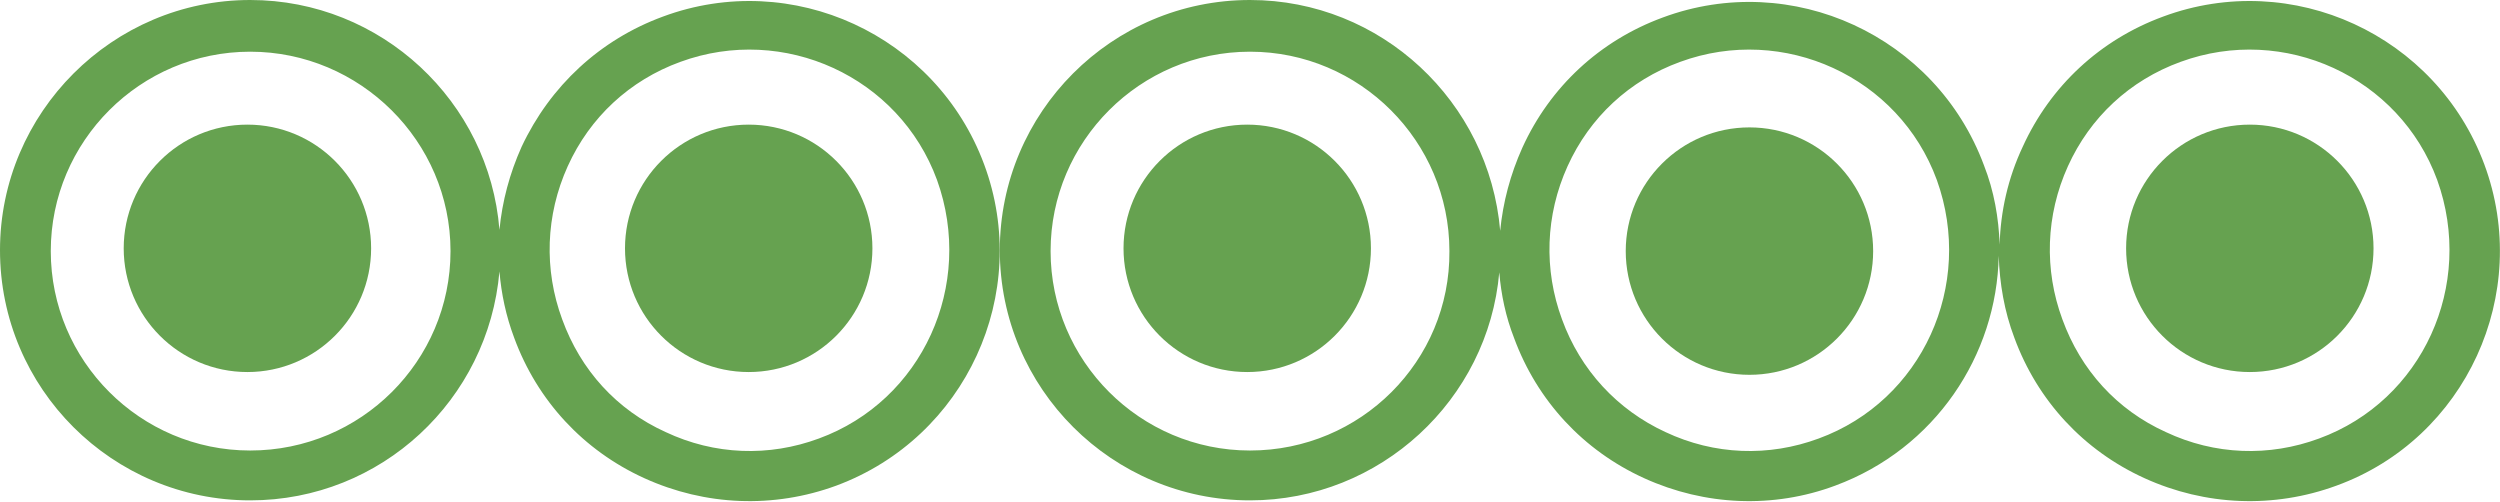 <?xml version="1.0" encoding="utf-8"?>
<!-- Generator: Adobe Illustrator 18.0.0, SVG Export Plug-In . SVG Version: 6.00 Build 0)  -->
<!DOCTYPE svg PUBLIC "-//W3C//DTD SVG 1.1//EN" "http://www.w3.org/Graphics/SVG/1.1/DTD/svg11.dtd">
<svg version="1.1" id="Layer_1" xmlns="http://www.w3.org/2000/svg" xmlns:xlink="http://www.w3.org/1999/xlink" x="0px" y="0px"
	 viewBox="0 0 270.8 54.4" enable-background="new 0 0 270.8 54.4" xml:space="preserve">
<g>
	<path fill="#66A250" d="M269.1,17.8c-5.2-14-20.8-21.2-34.8-16c-6.8,2.5-12.2,7.5-15.2,14.1c-1.6,3.4-2.4,7-2.5,10.6
		c-0.1-2.9-0.6-5.8-1.7-8.6c-5.2-14-20.8-21.2-34.8-16c-6.8,2.5-12.2,7.5-15.2,14.1c-1.3,2.9-2.1,5.9-2.4,9
		C161.3,11,149.6,0,135.4,0c-15,0-27.1,12.2-27.1,27.1c0,15,12.2,27.1,27.1,27.1c14.1,0,25.8-10.9,27-24.7c0.2,2.4,0.7,4.8,1.6,7.1
		c2.5,6.8,7.5,12.2,14.1,15.2c6.6,3,14,3.3,20.7,0.8c10.8-4,17.5-14.1,17.7-24.9c0.1,3,0.6,6,1.7,8.9c2.5,6.8,7.5,12.2,14.1,15.2
		c6.6,3,14,3.3,20.8,0.8C267.1,47.5,274.3,31.8,269.1,17.8z M135.4,48.8c-11.9,0-21.6-9.7-21.6-21.6c0-11.9,9.7-21.6,21.6-21.6
		c11.9,0,21.6,9.7,21.6,21.6C157.1,39.1,147.4,48.8,135.4,48.8z M197,47.5c-5.4,2-11.3,1.8-16.6-0.7c-5.2-2.4-9.2-6.7-11.2-12.2v0
		c-2-5.4-1.8-11.3,0.6-16.6c2.4-5.3,6.7-9.3,12.2-11.3c11.2-4.1,23.7,1.6,27.8,12.8C213.9,30.9,208.2,43.4,197,47.5z M251.2,47.5
		c-5.4,2-11.3,1.8-16.6-0.7c-5.3-2.4-9.2-6.7-11.2-12.2v0c-2-5.4-1.8-11.3,0.6-16.6c2.4-5.3,6.7-9.3,12.2-11.3
		c11.2-4.1,23.7,1.6,27.8,12.8C268.1,30.9,262.4,43.4,251.2,47.5z"/>
	<path fill="#66A250" d="M71.8,1.8C65,4.3,59.6,9.3,56.5,15.9c-1.3,2.9-2.1,5.9-2.4,9C53,11,41.3,0,27.1,0C12.2,0,0,12.2,0,27.1
		c0,15,12.2,27.1,27.1,27.1c14.2,0,25.8-10.9,27-24.8c0.2,2.4,0.7,4.8,1.6,7.2c2.5,6.8,7.5,12.2,14.1,15.2c6.6,3,14,3.3,20.8,0.8
		c14-5.2,21.2-20.8,16-34.8C101.4,3.8,85.8-3.4,71.8,1.8z M27.1,48.8c-11.9,0-21.6-9.7-21.6-21.6c0-11.9,9.7-21.6,21.6-21.6
		c11.9,0,21.7,9.7,21.7,21.6C48.8,39.1,39.1,48.8,27.1,48.8z M88.7,47.5c-5.4,2-11.3,1.8-16.6-0.7c-5.3-2.4-9.2-6.7-11.2-12.2v0
		c-2-5.4-1.8-11.3,0.6-16.6c2.4-5.3,6.7-9.3,12.2-11.3c11.2-4.1,23.7,1.6,27.8,12.8C105.6,30.9,99.9,43.4,88.7,47.5z"/>
	<path fill="#66A250" d="M26.8,13.5c-7.4,0-13.4,6-13.4,13.4c0,7.4,6,13.4,13.4,13.4c7.4,0,13.4-6,13.4-13.4
		C40.2,19.5,34.2,13.5,26.8,13.5z"/>
	<path fill="#66A250" d="M81.1,13.5c-7.4,0-13.4,6-13.4,13.4c0,7.4,6,13.4,13.4,13.4c7.4,0,13.4-6,13.4-13.4
		C94.5,19.5,88.5,13.5,81.1,13.5z"/>
	<path fill="#66A250" d="M135.1,13.5c-7.4,0-13.4,6-13.4,13.4c0,7.4,6,13.4,13.4,13.4c7.4,0,13.4-6,13.4-13.4
		C148.5,19.5,142.5,13.5,135.1,13.5z"/>
	<path fill="#66A250" d="M243.7,13.5c-7.4,0-13.4,6-13.4,13.4c0,7.4,6,13.4,13.4,13.4c7.4,0,13.4-6,13.4-13.4
		C257.1,19.5,251.1,13.5,243.7,13.5z"/>
	<path fill="#66A250" d="M189.5,13.8c-7.4,0-13.4,6-13.4,13.4c0,7.4,6,13.4,13.4,13.4c7.4,0,13.4-6,13.4-13.4
		C202.9,19.8,196.9,13.8,189.5,13.8z"/>
</g>
</svg>
